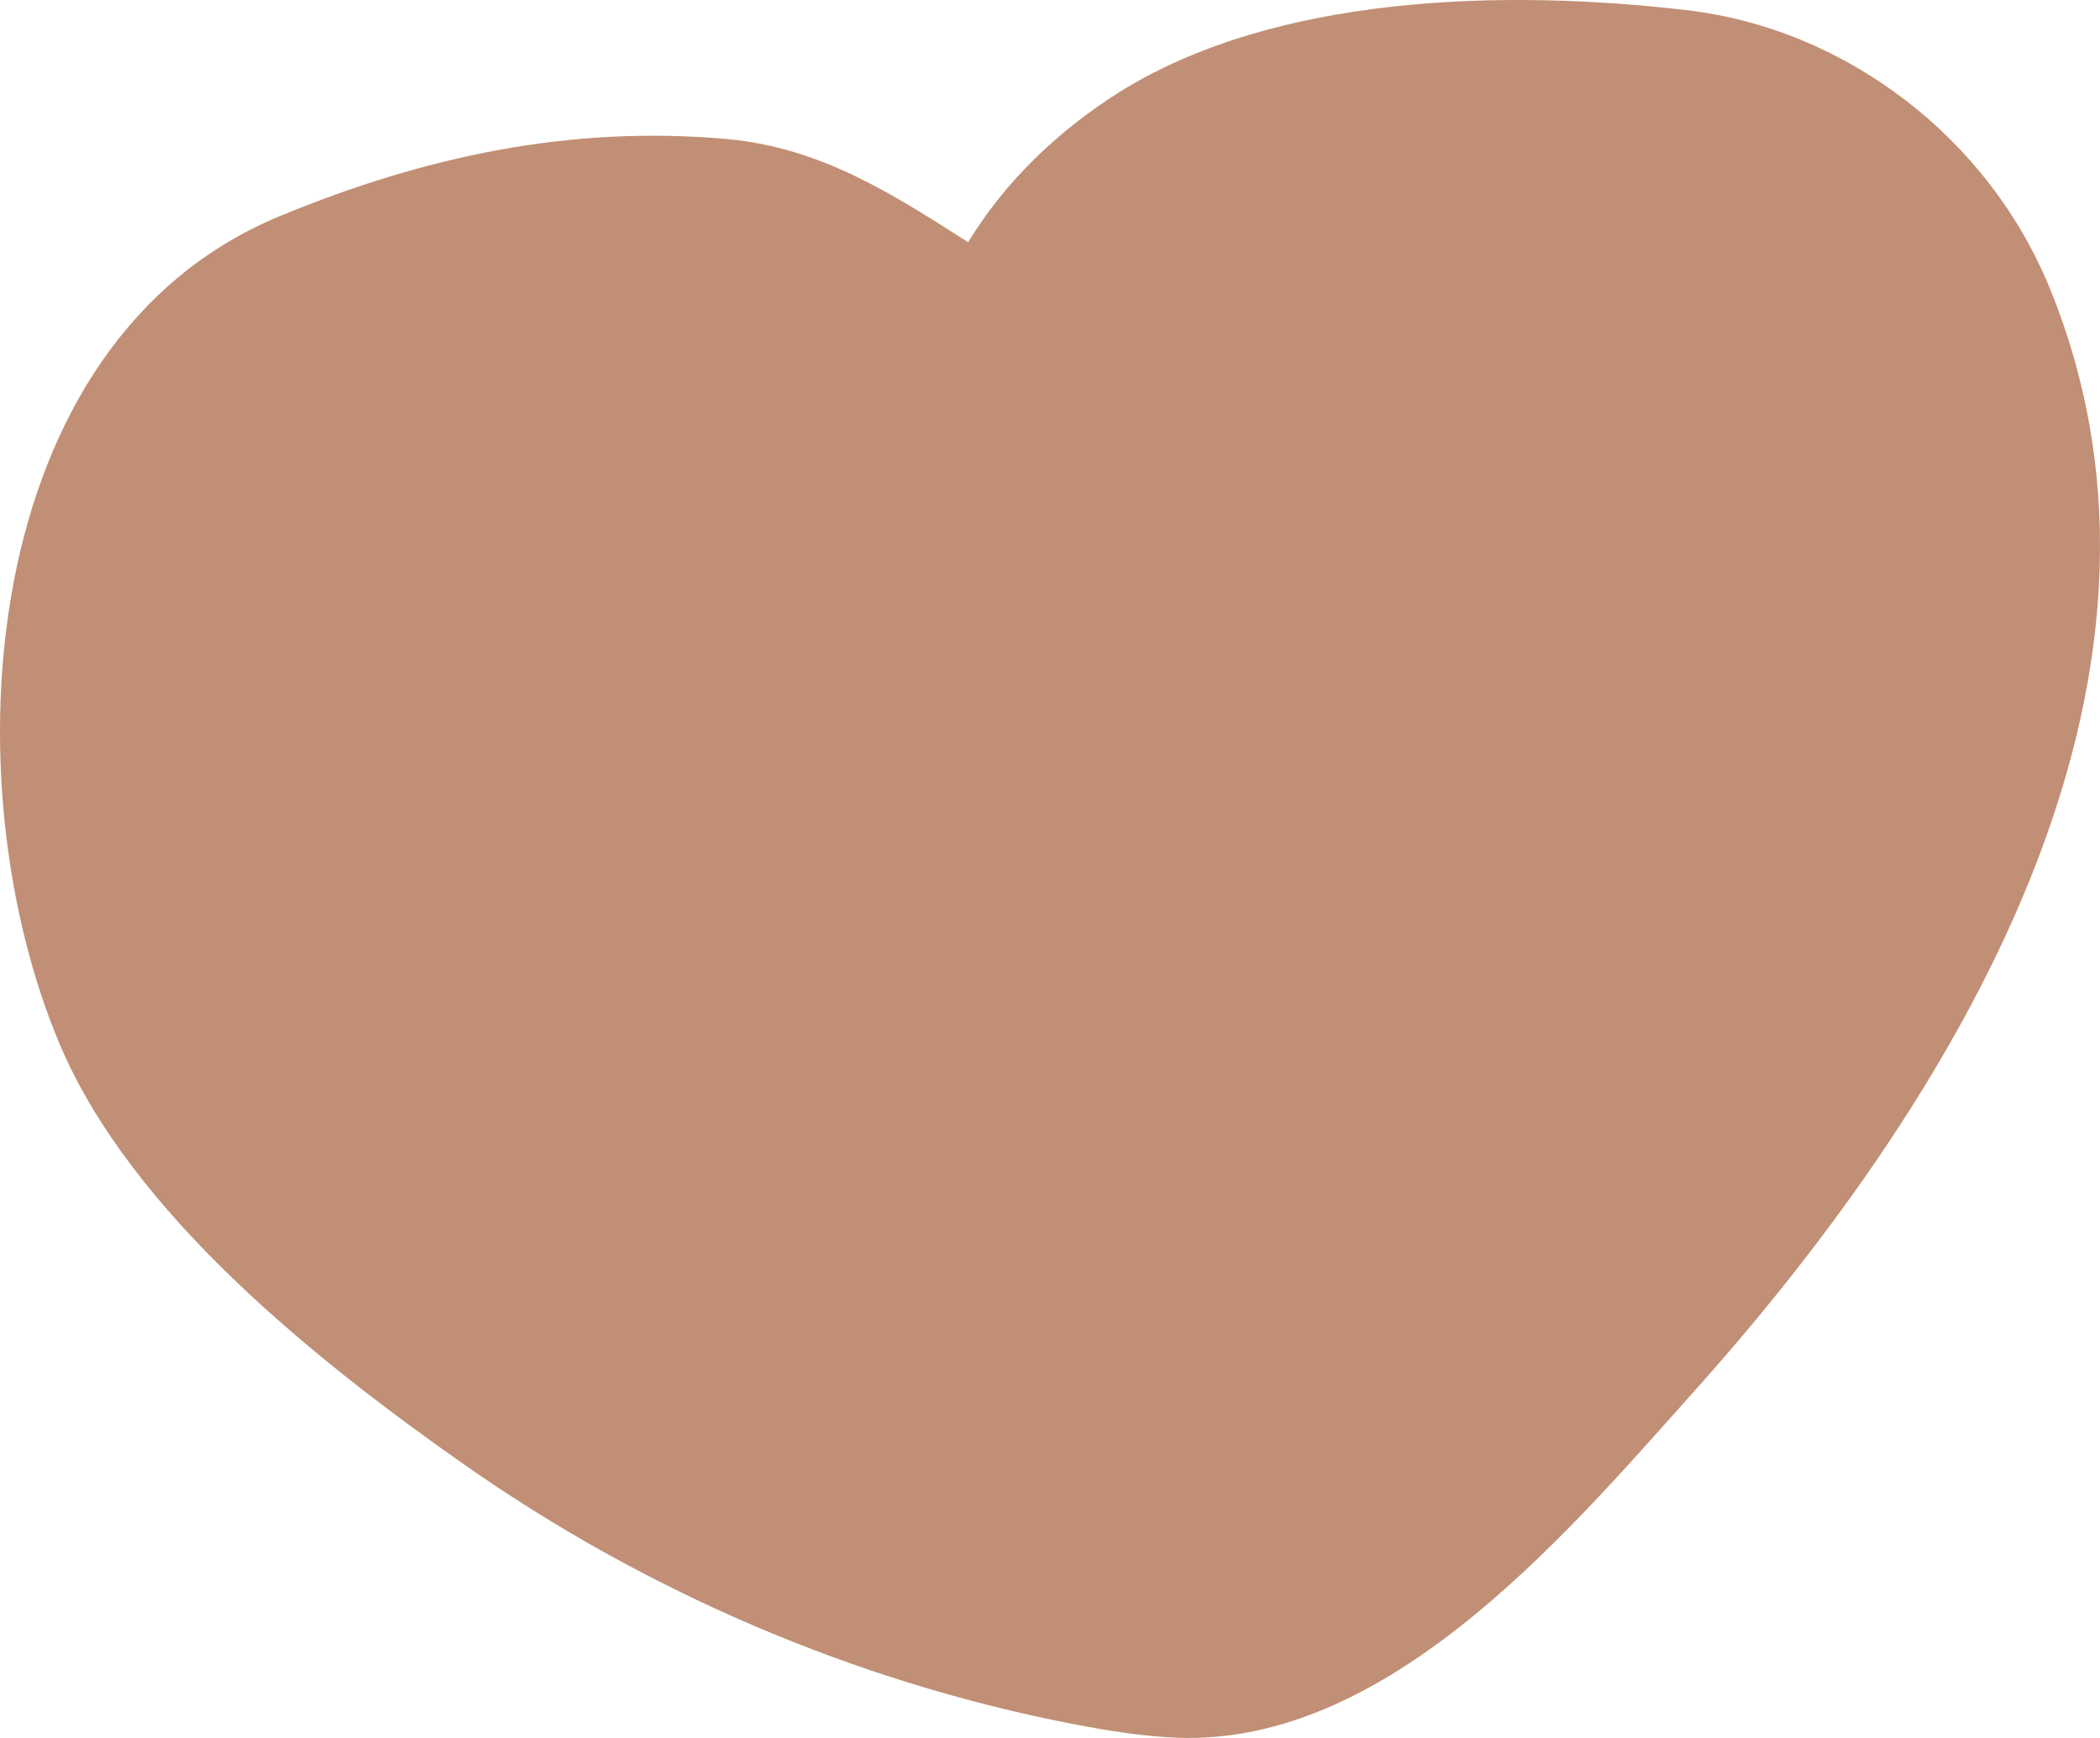 <svg xmlns="http://www.w3.org/2000/svg" fill="none" viewBox="0 0 116 96" height="96" width="116">
<g id="SVG">
<path fill="#C18F75" d="M64.387 95.952C76.227 96.839 86.173 85.141 93.367 77.091C107.753 61.095 122.243 37.869 113.191 15.836C109.818 7.65 102.005 1.579 93.126 0.556C83.179 -0.604 70.445 -0.331 61.771 5.126C58.33 7.309 55.473 10.106 53.477 13.38C49.209 10.652 45.32 8.162 40.191 7.684C31.518 6.9 23.465 8.639 15.514 11.914C-1.351 18.837 -2.831 43.258 3.33 57.753C7.288 67.03 17.407 75.113 25.564 80.843C35.614 87.903 47.178 92.883 59.293 95.236C61.083 95.577 62.769 95.85 64.387 95.952Z" id="Vector"></path>
</g>
</svg>
